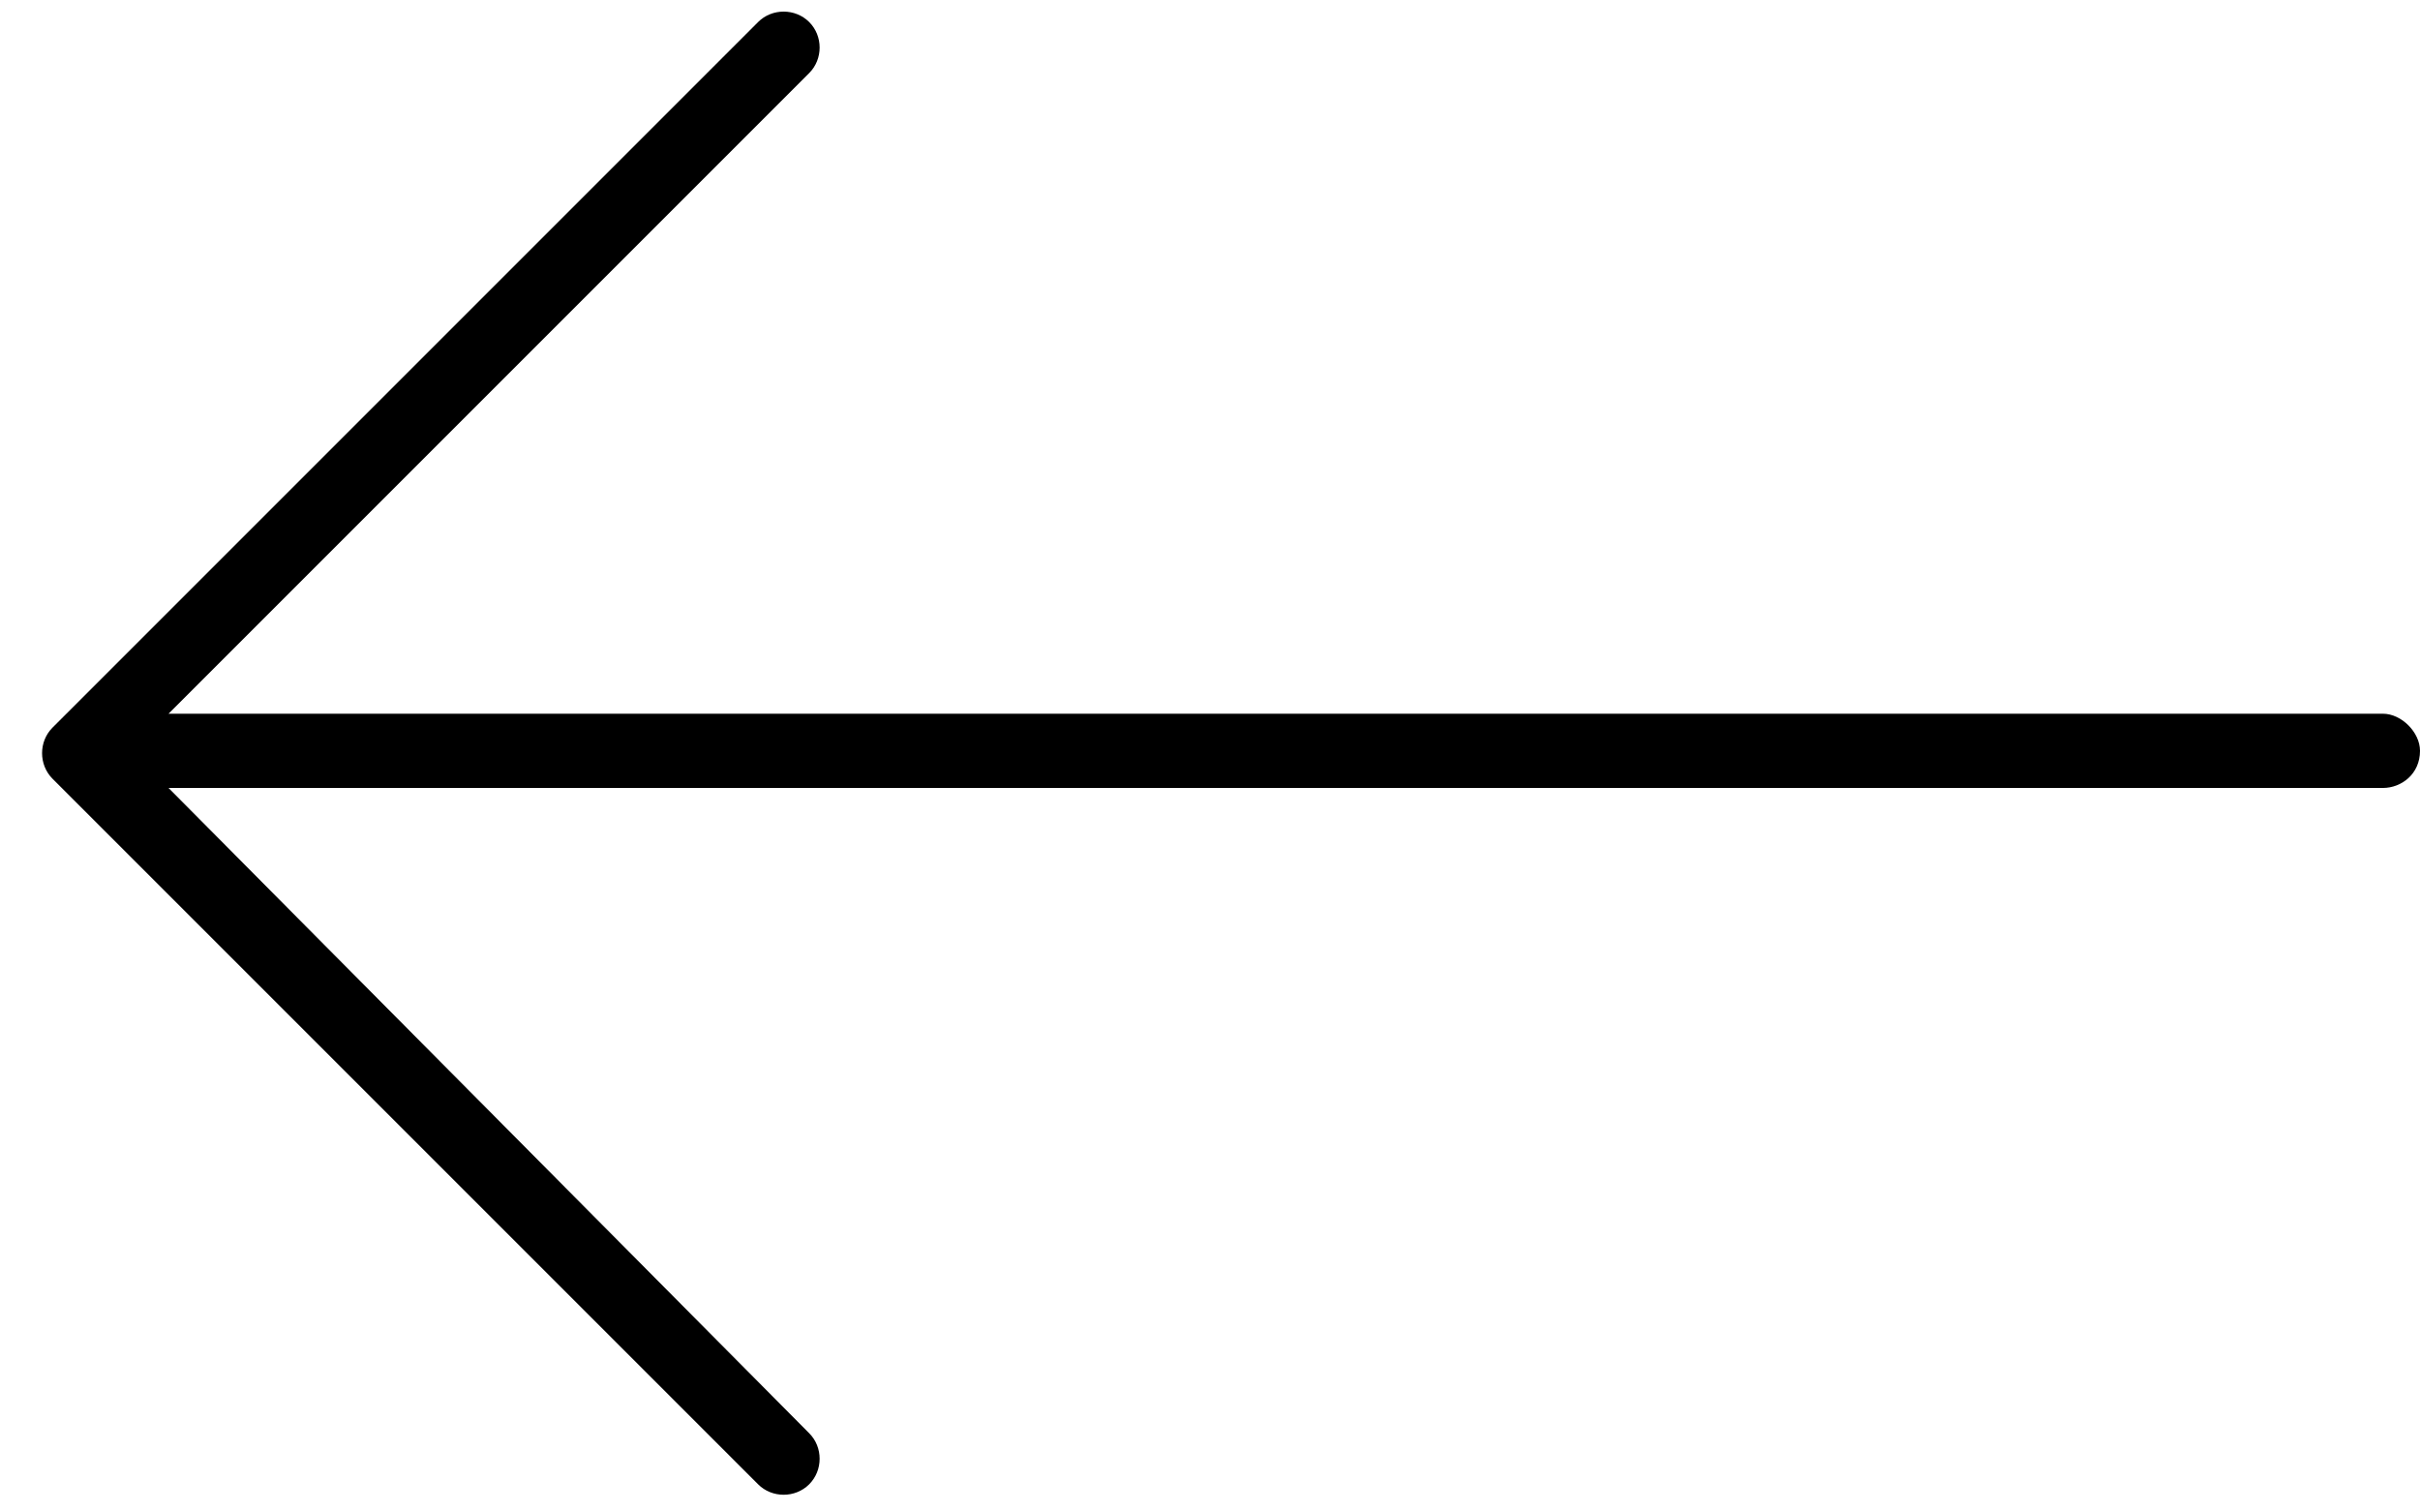<svg width="56" height="35" viewBox="0 0 56 35" fill="none" xmlns="http://www.w3.org/2000/svg">
<path d="M1.215 16.838L17.543 0.51C17.865 0.188 18.402 0.188 18.725 0.51C19.047 0.832 19.047 1.369 18.725 1.691L3.9 16.516H55.141C55.57 16.516 56 16.945 56 17.375C56 17.912 55.57 18.234 55.141 18.234H3.9L18.725 33.166C19.047 33.488 19.047 34.025 18.725 34.348C18.402 34.67 17.865 34.67 17.543 34.348L1.215 18.02C0.893 17.697 0.893 17.16 1.215 16.838Z" fill="black"/>
</svg>
